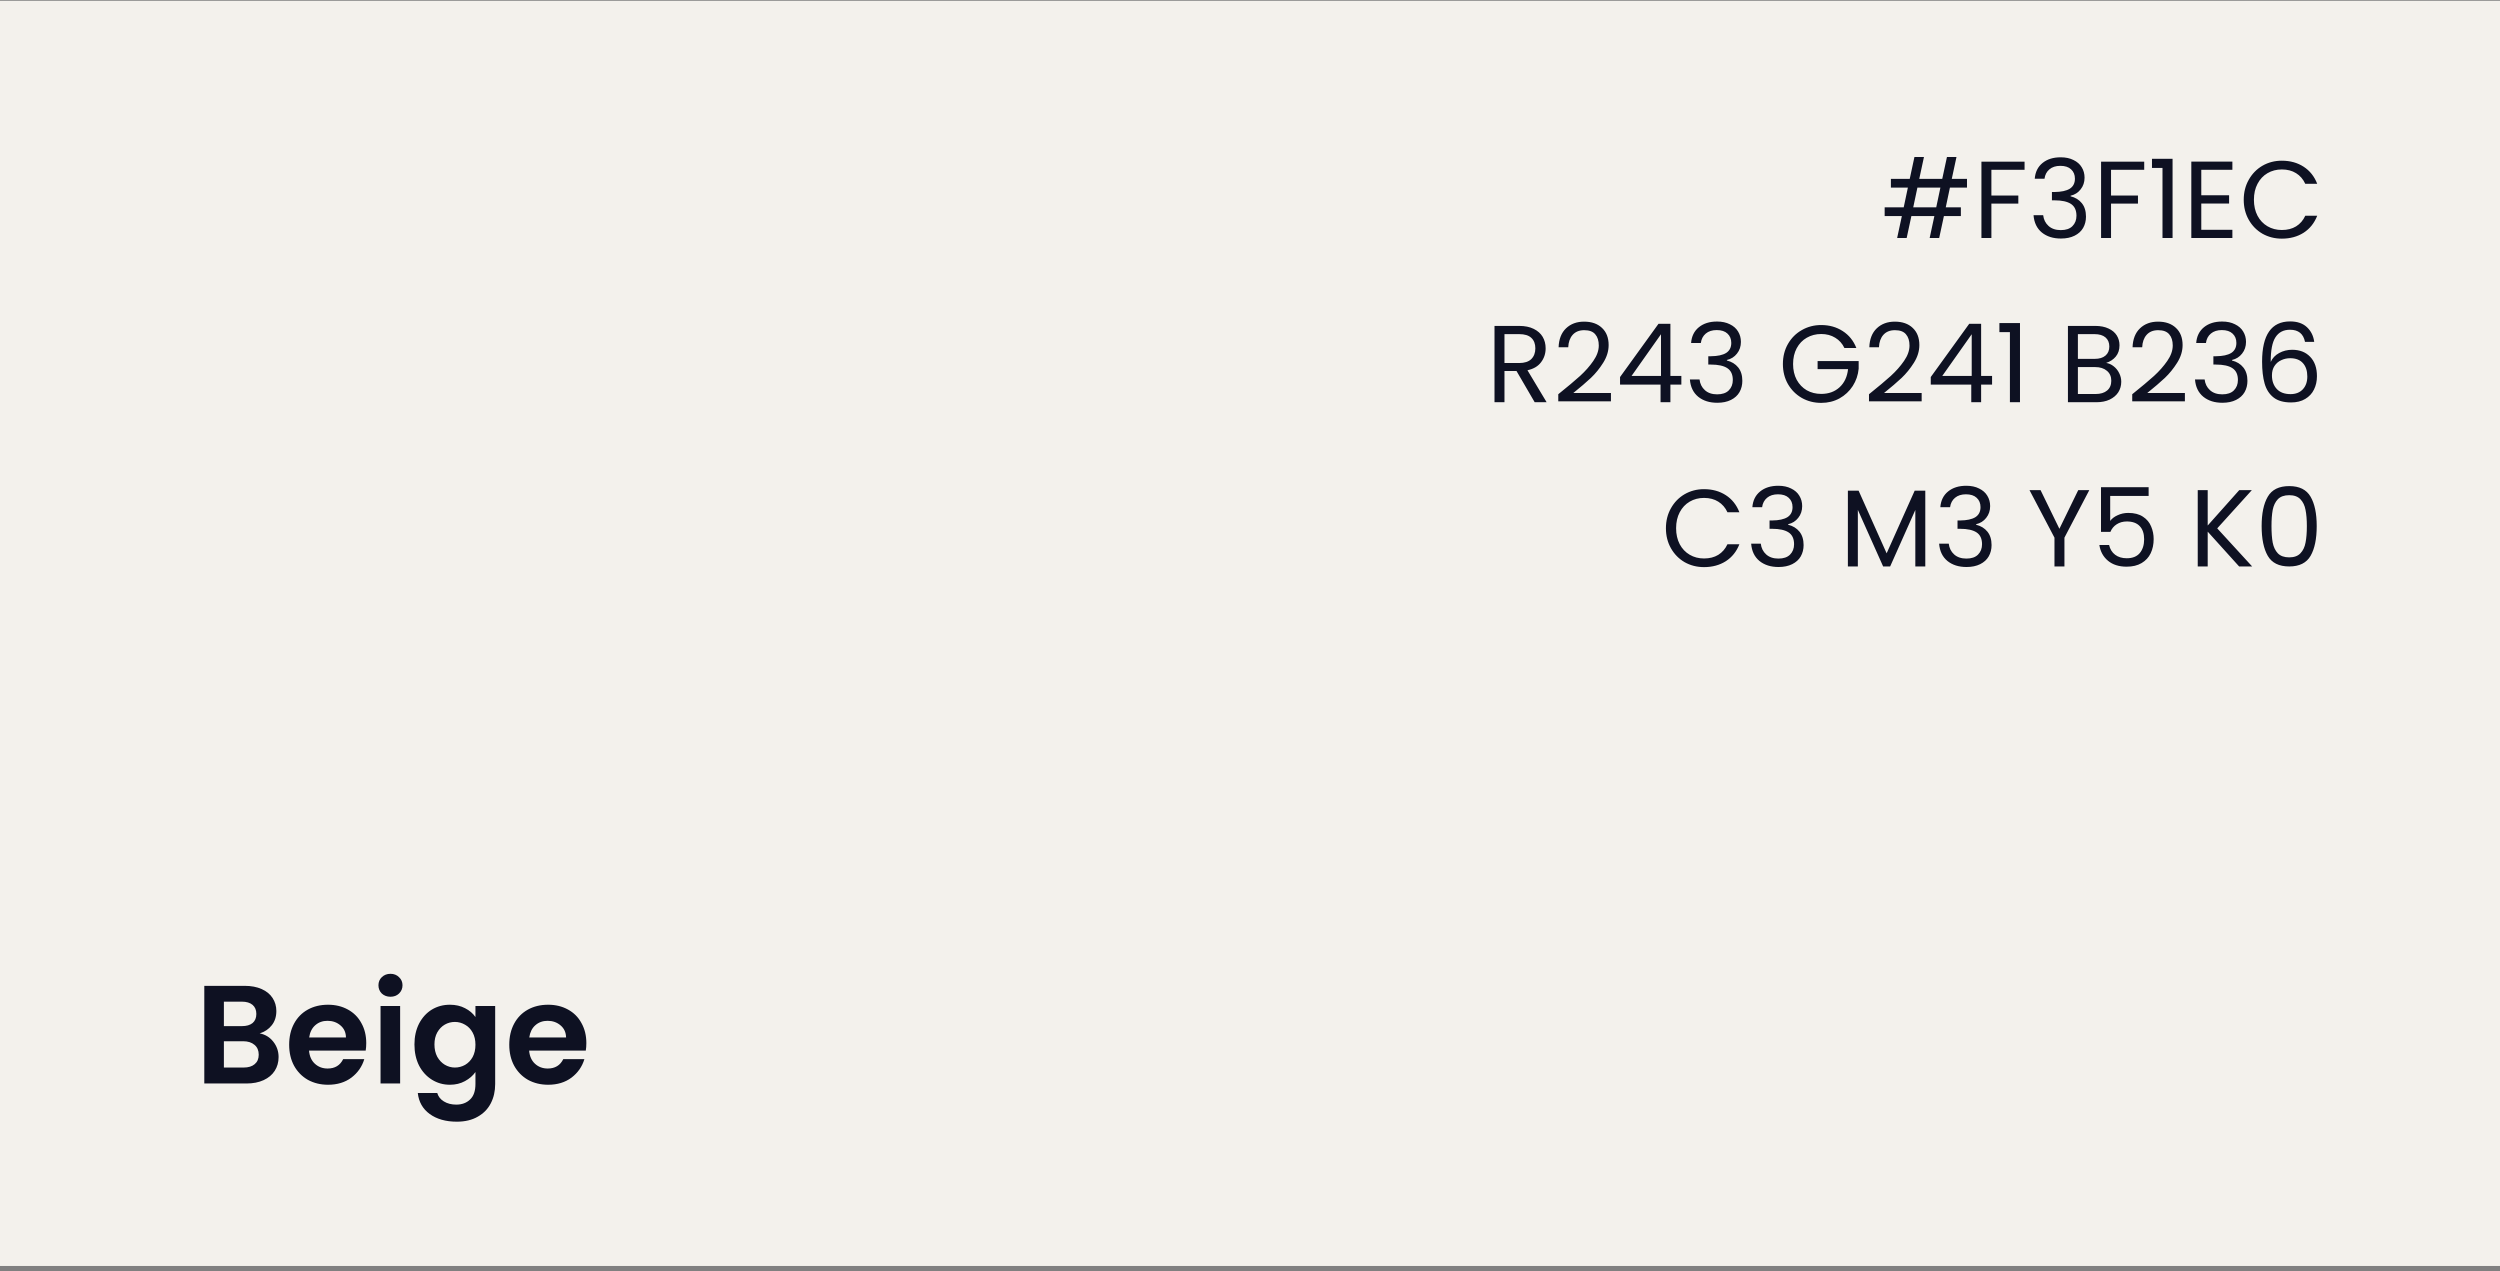 <?xml version="1.0" encoding="UTF-8"?>
<svg xmlns="http://www.w3.org/2000/svg" width="411" height="209" viewBox="0 0 411 209" fill="none">
  <rect x="0" y="0" width="411" height="209" fill="#808080" stroke="none"/>
  <rect y="0.126" width="411" height="208" fill="#F3F1EC"></rect>
  <path d="M320.566 30.846L319.882 34.086H322.366V35.526H319.576L318.802 39.126H317.236L318.01 35.526H314.23L313.456 39.126H311.89L312.664 35.526H309.838V34.086H312.97L313.654 30.846H310.864V29.406H313.96L314.734 25.806H316.3L315.526 29.406H319.306L320.08 25.806H321.646L320.872 29.406H323.374V30.846H320.566ZM319 30.846H315.22L314.536 34.086H318.316L319 30.846ZM332.839 26.58V27.912H327.385V32.142H331.813V33.474H327.385V39.126H325.747V26.58H332.839ZM334.512 29.388C334.596 28.284 335.022 27.42 335.79 26.796C336.558 26.172 337.554 25.86 338.778 25.86C339.594 25.86 340.296 26.01 340.884 26.31C341.484 26.598 341.934 26.994 342.234 27.498C342.546 28.002 342.702 28.572 342.702 29.208C342.702 29.952 342.486 30.594 342.054 31.134C341.634 31.674 341.082 32.022 340.398 32.178V32.268C341.178 32.46 341.796 32.838 342.252 33.402C342.708 33.966 342.936 34.704 342.936 35.616C342.936 36.3 342.78 36.918 342.468 37.47C342.156 38.01 341.688 38.436 341.064 38.748C340.44 39.06 339.69 39.216 338.814 39.216C337.542 39.216 336.498 38.886 335.682 38.226C334.866 37.554 334.41 36.606 334.314 35.382H335.898C335.982 36.102 336.276 36.69 336.78 37.146C337.284 37.602 337.956 37.83 338.796 37.83C339.636 37.83 340.272 37.614 340.704 37.182C341.148 36.738 341.37 36.168 341.37 35.472C341.37 34.572 341.07 33.924 340.47 33.528C339.87 33.132 338.964 32.934 337.752 32.934H337.338V31.566H337.77C338.874 31.554 339.708 31.374 340.272 31.026C340.836 30.666 341.118 30.114 341.118 29.37C341.118 28.734 340.908 28.224 340.488 27.84C340.08 27.456 339.492 27.264 338.724 27.264C337.98 27.264 337.38 27.456 336.924 27.84C336.468 28.224 336.198 28.74 336.114 29.388H334.512ZM352.509 26.58V27.912H347.055V32.142H351.483V33.474H347.055V39.126H345.417V26.58H352.509ZM353.786 27.606V26.112H357.17V39.126H355.514V27.606H353.786ZM361.891 27.912V32.106H366.463V33.456H361.891V37.776H367.003V39.126H360.253V26.562H367.003V27.912H361.891ZM368.87 32.844C368.87 31.62 369.146 30.522 369.698 29.55C370.25 28.566 371 27.798 371.948 27.246C372.908 26.694 373.97 26.418 375.134 26.418C376.502 26.418 377.696 26.748 378.716 27.408C379.736 28.068 380.48 29.004 380.948 30.216H378.986C378.638 29.46 378.134 28.878 377.474 28.47C376.826 28.062 376.046 27.858 375.134 27.858C374.258 27.858 373.472 28.062 372.776 28.47C372.08 28.878 371.534 29.46 371.138 30.216C370.742 30.96 370.544 31.836 370.544 32.844C370.544 33.84 370.742 34.716 371.138 35.472C371.534 36.216 372.08 36.792 372.776 37.2C373.472 37.608 374.258 37.812 375.134 37.812C376.046 37.812 376.826 37.614 377.474 37.218C378.134 36.81 378.638 36.228 378.986 35.472H380.948C380.48 36.672 379.736 37.602 378.716 38.262C377.696 38.91 376.502 39.234 375.134 39.234C373.97 39.234 372.908 38.964 371.948 38.424C371 37.872 370.25 37.11 369.698 36.138C369.146 35.166 368.87 34.068 368.87 32.844ZM252.303 66.126L249.315 60.996H247.335V66.126H245.697V53.58H249.747C250.695 53.58 251.493 53.742 252.141 54.066C252.801 54.39 253.293 54.828 253.617 55.38C253.941 55.932 254.103 56.562 254.103 57.27C254.103 58.134 253.851 58.896 253.347 59.556C252.855 60.216 252.111 60.654 251.115 60.87L254.265 66.126H252.303ZM247.335 59.682H249.747C250.635 59.682 251.301 59.466 251.745 59.034C252.189 58.59 252.411 58.002 252.411 57.27C252.411 56.526 252.189 55.95 251.745 55.542C251.313 55.134 250.647 54.93 249.747 54.93H247.335V59.682ZM256.18 64.812C257.704 63.588 258.898 62.586 259.762 61.806C260.626 61.014 261.352 60.192 261.94 59.34C262.54 58.476 262.84 57.63 262.84 56.802C262.84 56.022 262.648 55.41 262.264 54.966C261.892 54.51 261.286 54.282 260.446 54.282C259.63 54.282 258.994 54.54 258.538 55.056C258.094 55.56 257.854 56.238 257.818 57.09H256.234C256.282 55.746 256.69 54.708 257.458 53.976C258.226 53.244 259.216 52.878 260.428 52.878C261.664 52.878 262.642 53.22 263.362 53.904C264.094 54.588 264.46 55.53 264.46 56.73C264.46 57.726 264.16 58.698 263.56 59.646C262.972 60.582 262.3 61.41 261.544 62.13C260.788 62.838 259.822 63.666 258.646 64.614H264.838V65.982H256.18V64.812ZM266.335 63.228V61.986L272.653 53.238H274.615V61.806H276.415V63.228H274.615V66.126H272.995V63.228H266.335ZM273.067 54.948L268.225 61.806H273.067V54.948ZM278.016 56.388C278.1 55.284 278.526 54.42 279.294 53.796C280.062 53.172 281.058 52.86 282.282 52.86C283.098 52.86 283.8 53.01 284.388 53.31C284.988 53.598 285.438 53.994 285.738 54.498C286.05 55.002 286.206 55.572 286.206 56.208C286.206 56.952 285.99 57.594 285.558 58.134C285.138 58.674 284.586 59.022 283.902 59.178V59.268C284.682 59.46 285.3 59.838 285.756 60.402C286.212 60.966 286.44 61.704 286.44 62.616C286.44 63.3 286.284 63.918 285.972 64.47C285.66 65.01 285.192 65.436 284.568 65.748C283.944 66.06 283.194 66.216 282.318 66.216C281.046 66.216 280.002 65.886 279.186 65.226C278.37 64.554 277.914 63.606 277.818 62.382H279.402C279.486 63.102 279.78 63.69 280.284 64.146C280.788 64.602 281.46 64.83 282.3 64.83C283.14 64.83 283.776 64.614 284.208 64.182C284.652 63.738 284.874 63.168 284.874 62.472C284.874 61.572 284.574 60.924 283.974 60.528C283.374 60.132 282.468 59.934 281.256 59.934H280.842V58.566H281.274C282.378 58.554 283.212 58.374 283.776 58.026C284.34 57.666 284.622 57.114 284.622 56.37C284.622 55.734 284.412 55.224 283.992 54.84C283.584 54.456 282.996 54.264 282.228 54.264C281.484 54.264 280.884 54.456 280.428 54.84C279.972 55.224 279.702 55.74 279.618 56.388H278.016ZM303.224 57.216C302.876 56.484 302.372 55.92 301.712 55.524C301.052 55.116 300.284 54.912 299.408 54.912C298.532 54.912 297.74 55.116 297.032 55.524C296.336 55.92 295.784 56.496 295.376 57.252C294.98 57.996 294.782 58.86 294.782 59.844C294.782 60.828 294.98 61.692 295.376 62.436C295.784 63.18 296.336 63.756 297.032 64.164C297.74 64.56 298.532 64.758 299.408 64.758C300.632 64.758 301.64 64.392 302.432 63.66C303.224 62.928 303.686 61.938 303.818 60.69H298.814V59.358H305.564V60.618C305.468 61.65 305.144 62.598 304.592 63.462C304.04 64.314 303.314 64.992 302.414 65.496C301.514 65.988 300.512 66.234 299.408 66.234C298.244 66.234 297.182 65.964 296.222 65.424C295.262 64.872 294.5 64.11 293.936 63.138C293.384 62.166 293.108 61.068 293.108 59.844C293.108 58.62 293.384 57.522 293.936 56.55C294.5 55.566 295.262 54.804 296.222 54.264C297.182 53.712 298.244 53.436 299.408 53.436C300.74 53.436 301.916 53.766 302.936 54.426C303.968 55.086 304.718 56.016 305.186 57.216H303.224ZM307.262 64.812C308.786 63.588 309.98 62.586 310.844 61.806C311.708 61.014 312.434 60.192 313.022 59.34C313.622 58.476 313.922 57.63 313.922 56.802C313.922 56.022 313.73 55.41 313.346 54.966C312.974 54.51 312.368 54.282 311.528 54.282C310.712 54.282 310.076 54.54 309.62 55.056C309.176 55.56 308.936 56.238 308.9 57.09H307.316C307.364 55.746 307.772 54.708 308.54 53.976C309.308 53.244 310.298 52.878 311.51 52.878C312.746 52.878 313.724 53.22 314.444 53.904C315.176 54.588 315.542 55.53 315.542 56.73C315.542 57.726 315.242 58.698 314.642 59.646C314.054 60.582 313.382 61.41 312.626 62.13C311.87 62.838 310.904 63.666 309.728 64.614H315.92V65.982H307.262V64.812ZM317.417 63.228V61.986L323.735 53.238H325.697V61.806H327.497V63.228H325.697V66.126H324.077V63.228H317.417ZM324.149 54.948L319.307 61.806H324.149V54.948ZM328.702 54.606V53.112H332.086V66.126H330.43V54.606H328.702ZM346.25 59.664C346.706 59.736 347.12 59.922 347.492 60.222C347.876 60.522 348.176 60.894 348.392 61.338C348.62 61.782 348.734 62.256 348.734 62.76C348.734 63.396 348.572 63.972 348.248 64.488C347.924 64.992 347.45 65.394 346.826 65.694C346.214 65.982 345.488 66.126 344.648 66.126H339.968V53.58H344.468C345.32 53.58 346.046 53.724 346.646 54.012C347.246 54.288 347.696 54.666 347.996 55.146C348.296 55.626 348.446 56.166 348.446 56.766C348.446 57.51 348.242 58.128 347.834 58.62C347.438 59.1 346.91 59.448 346.25 59.664ZM341.606 58.998H344.36C345.128 58.998 345.722 58.818 346.142 58.458C346.562 58.098 346.772 57.6 346.772 56.964C346.772 56.328 346.562 55.83 346.142 55.47C345.722 55.11 345.116 54.93 344.324 54.93H341.606V58.998ZM344.504 64.776C345.32 64.776 345.956 64.584 346.412 64.2C346.868 63.816 347.096 63.282 347.096 62.598C347.096 61.902 346.856 61.356 346.376 60.96C345.896 60.552 345.254 60.348 344.45 60.348H341.606V64.776H344.504ZM350.539 64.812C352.063 63.588 353.257 62.586 354.121 61.806C354.985 61.014 355.711 60.192 356.299 59.34C356.899 58.476 357.199 57.63 357.199 56.802C357.199 56.022 357.007 55.41 356.623 54.966C356.251 54.51 355.645 54.282 354.805 54.282C353.989 54.282 353.353 54.54 352.897 55.056C352.453 55.56 352.213 56.238 352.177 57.09H350.593C350.641 55.746 351.049 54.708 351.817 53.976C352.585 53.244 353.575 52.878 354.787 52.878C356.023 52.878 357.001 53.22 357.721 53.904C358.453 54.588 358.819 55.53 358.819 56.73C358.819 57.726 358.519 58.698 357.919 59.646C357.331 60.582 356.659 61.41 355.903 62.13C355.147 62.838 354.181 63.666 353.005 64.614H359.197V65.982H350.539V64.812ZM361.055 56.388C361.139 55.284 361.565 54.42 362.333 53.796C363.101 53.172 364.097 52.86 365.321 52.86C366.137 52.86 366.839 53.01 367.427 53.31C368.027 53.598 368.477 53.994 368.777 54.498C369.089 55.002 369.245 55.572 369.245 56.208C369.245 56.952 369.029 57.594 368.597 58.134C368.177 58.674 367.625 59.022 366.941 59.178V59.268C367.721 59.46 368.339 59.838 368.795 60.402C369.251 60.966 369.479 61.704 369.479 62.616C369.479 63.3 369.323 63.918 369.011 64.47C368.699 65.01 368.231 65.436 367.607 65.748C366.983 66.06 366.233 66.216 365.357 66.216C364.085 66.216 363.041 65.886 362.225 65.226C361.409 64.554 360.953 63.606 360.857 62.382H362.441C362.525 63.102 362.819 63.69 363.323 64.146C363.827 64.602 364.499 64.83 365.339 64.83C366.179 64.83 366.815 64.614 367.247 64.182C367.691 63.738 367.913 63.168 367.913 62.472C367.913 61.572 367.613 60.924 367.013 60.528C366.413 60.132 365.507 59.934 364.295 59.934H363.881V58.566H364.313C365.417 58.554 366.251 58.374 366.815 58.026C367.379 57.666 367.661 57.114 367.661 56.37C367.661 55.734 367.451 55.224 367.031 54.84C366.623 54.456 366.035 54.264 365.267 54.264C364.523 54.264 363.923 54.456 363.467 54.84C363.011 55.224 362.741 55.74 362.657 56.388H361.055ZM378.944 56.208C378.68 54.876 377.858 54.21 376.478 54.21C375.41 54.21 374.612 54.624 374.084 55.452C373.556 56.268 373.298 57.618 373.31 59.502C373.586 58.878 374.042 58.392 374.678 58.044C375.326 57.684 376.046 57.504 376.838 57.504C378.074 57.504 379.058 57.888 379.79 58.656C380.534 59.424 380.906 60.486 380.906 61.842C380.906 62.658 380.744 63.39 380.42 64.038C380.108 64.686 379.628 65.202 378.98 65.586C378.344 65.97 377.57 66.162 376.658 66.162C375.422 66.162 374.456 65.886 373.76 65.334C373.064 64.782 372.578 64.02 372.302 63.048C372.026 62.076 371.888 60.876 371.888 59.448C371.888 55.044 373.424 52.842 376.496 52.842C377.672 52.842 378.596 53.16 379.268 53.796C379.94 54.432 380.336 55.236 380.456 56.208H378.944ZM376.496 58.89C375.98 58.89 375.494 58.998 375.038 59.214C374.582 59.418 374.21 59.736 373.922 60.168C373.646 60.588 373.508 61.104 373.508 61.716C373.508 62.628 373.772 63.372 374.3 63.948C374.828 64.512 375.584 64.794 376.568 64.794C377.408 64.794 378.074 64.536 378.566 64.02C379.07 63.492 379.322 62.784 379.322 61.896C379.322 60.96 379.082 60.228 378.602 59.7C378.122 59.16 377.42 58.89 376.496 58.89ZM273.878 86.844C273.878 85.62 274.154 84.522 274.706 83.55C275.258 82.566 276.008 81.798 276.956 81.246C277.916 80.694 278.978 80.418 280.142 80.418C281.51 80.418 282.704 80.748 283.724 81.408C284.744 82.068 285.488 83.004 285.956 84.216H283.994C283.646 83.46 283.142 82.878 282.482 82.47C281.834 82.062 281.054 81.858 280.142 81.858C279.266 81.858 278.48 82.062 277.784 82.47C277.088 82.878 276.542 83.46 276.146 84.216C275.75 84.96 275.552 85.836 275.552 86.844C275.552 87.84 275.75 88.716 276.146 89.472C276.542 90.216 277.088 90.792 277.784 91.2C278.48 91.608 279.266 91.812 280.142 91.812C281.054 91.812 281.834 91.614 282.482 91.218C283.142 90.81 283.646 90.228 283.994 89.472H285.956C285.488 90.672 284.744 91.602 283.724 92.262C282.704 92.91 281.51 93.234 280.142 93.234C278.978 93.234 277.916 92.964 276.956 92.424C276.008 91.872 275.258 91.11 274.706 90.138C274.154 89.166 273.878 88.068 273.878 86.844ZM288.088 83.388C288.172 82.284 288.598 81.42 289.366 80.796C290.134 80.172 291.13 79.86 292.354 79.86C293.17 79.86 293.872 80.01 294.46 80.31C295.06 80.598 295.51 80.994 295.81 81.498C296.122 82.002 296.278 82.572 296.278 83.208C296.278 83.952 296.062 84.594 295.63 85.134C295.21 85.674 294.658 86.022 293.974 86.178V86.268C294.754 86.46 295.372 86.838 295.828 87.402C296.284 87.966 296.512 88.704 296.512 89.616C296.512 90.3 296.356 90.918 296.044 91.47C295.732 92.01 295.264 92.436 294.64 92.748C294.016 93.06 293.266 93.216 292.39 93.216C291.118 93.216 290.074 92.886 289.258 92.226C288.442 91.554 287.986 90.606 287.89 89.382H289.474C289.558 90.102 289.852 90.69 290.356 91.146C290.86 91.602 291.532 91.83 292.372 91.83C293.212 91.83 293.848 91.614 294.28 91.182C294.724 90.738 294.946 90.168 294.946 89.472C294.946 88.572 294.646 87.924 294.046 87.528C293.446 87.132 292.54 86.934 291.328 86.934H290.914V85.566H291.346C292.45 85.554 293.284 85.374 293.848 85.026C294.412 84.666 294.694 84.114 294.694 83.37C294.694 82.734 294.484 82.224 294.064 81.84C293.656 81.456 293.068 81.264 292.3 81.264C291.556 81.264 290.956 81.456 290.5 81.84C290.044 82.224 289.774 82.74 289.69 83.388H288.088ZM316.518 80.67V93.126H314.88V83.838L310.74 93.126H309.588L305.43 83.82V93.126H303.792V80.67H305.556L310.164 90.966L314.772 80.67H316.518ZM318.99 83.388C319.074 82.284 319.5 81.42 320.268 80.796C321.036 80.172 322.032 79.86 323.256 79.86C324.072 79.86 324.774 80.01 325.362 80.31C325.962 80.598 326.412 80.994 326.712 81.498C327.024 82.002 327.18 82.572 327.18 83.208C327.18 83.952 326.964 84.594 326.532 85.134C326.112 85.674 325.56 86.022 324.876 86.178V86.268C325.656 86.46 326.274 86.838 326.73 87.402C327.186 87.966 327.414 88.704 327.414 89.616C327.414 90.3 327.258 90.918 326.946 91.47C326.634 92.01 326.166 92.436 325.542 92.748C324.918 93.06 324.168 93.216 323.292 93.216C322.02 93.216 320.976 92.886 320.16 92.226C319.344 91.554 318.888 90.606 318.792 89.382H320.376C320.46 90.102 320.754 90.69 321.258 91.146C321.762 91.602 322.434 91.83 323.274 91.83C324.114 91.83 324.75 91.614 325.182 91.182C325.626 90.738 325.848 90.168 325.848 89.472C325.848 88.572 325.548 87.924 324.948 87.528C324.348 87.132 323.442 86.934 322.23 86.934H321.816V85.566H322.248C323.352 85.554 324.186 85.374 324.75 85.026C325.314 84.666 325.596 84.114 325.596 83.37C325.596 82.734 325.386 82.224 324.966 81.84C324.558 81.456 323.97 81.264 323.202 81.264C322.458 81.264 321.858 81.456 321.402 81.84C320.946 82.224 320.676 82.74 320.592 83.388H318.99ZM343.479 80.58L339.393 88.392V93.126H337.755V88.392L333.651 80.58H335.469L338.565 86.934L341.661 80.58H343.479ZM353.234 81.534H346.916V85.638C347.192 85.254 347.6 84.942 348.14 84.702C348.68 84.45 349.262 84.324 349.886 84.324C350.882 84.324 351.692 84.534 352.316 84.954C352.94 85.362 353.384 85.896 353.648 86.556C353.924 87.204 354.062 87.894 354.062 88.626C354.062 89.49 353.9 90.264 353.576 90.948C353.252 91.632 352.754 92.172 352.082 92.568C351.422 92.964 350.6 93.162 349.616 93.162C348.356 93.162 347.336 92.838 346.556 92.19C345.776 91.542 345.302 90.678 345.134 89.598H346.736C346.892 90.282 347.222 90.816 347.726 91.2C348.23 91.584 348.866 91.776 349.634 91.776C350.582 91.776 351.296 91.494 351.776 90.93C352.256 90.354 352.496 89.598 352.496 88.662C352.496 87.726 352.256 87.006 351.776 86.502C351.296 85.986 350.588 85.728 349.652 85.728C349.016 85.728 348.458 85.884 347.978 86.196C347.51 86.496 347.168 86.91 346.952 87.438H345.404V80.094H353.234V81.534ZM368.112 93.126L362.946 87.402V93.126H361.308V80.58H362.946V86.394L368.13 80.58H370.2L364.512 86.862L370.254 93.126H368.112ZM371.813 86.484C371.813 84.42 372.149 82.812 372.821 81.66C373.493 80.496 374.669 79.914 376.349 79.914C378.017 79.914 379.187 80.496 379.859 81.66C380.531 82.812 380.867 84.42 380.867 86.484C380.867 88.584 380.531 90.216 379.859 91.38C379.187 92.544 378.017 93.126 376.349 93.126C374.669 93.126 373.493 92.544 372.821 91.38C372.149 90.216 371.813 88.584 371.813 86.484ZM379.247 86.484C379.247 85.44 379.175 84.558 379.031 83.838C378.899 83.106 378.617 82.518 378.185 82.074C377.765 81.63 377.153 81.408 376.349 81.408C375.533 81.408 374.909 81.63 374.477 82.074C374.057 82.518 373.775 83.106 373.631 83.838C373.499 84.558 373.433 85.44 373.433 86.484C373.433 87.564 373.499 88.47 373.631 89.202C373.775 89.934 374.057 90.522 374.477 90.966C374.909 91.41 375.533 91.632 376.349 91.632C377.153 91.632 377.765 91.41 378.185 90.966C378.617 90.522 378.899 89.934 379.031 89.202C379.175 88.47 379.247 87.564 379.247 86.484Z" fill="#0E1122"></path>
  <path d="M42.695 169.892C43.6 170.061 44.343 170.513 44.926 171.249C45.509 171.985 45.8 172.829 45.8 173.779C45.8 174.638 45.585 175.397 45.156 176.056C44.742 176.7 44.136 177.206 43.339 177.574C42.542 177.942 41.599 178.126 40.51 178.126H33.587V162.072H40.211C41.3 162.072 42.235 162.249 43.017 162.601C43.814 162.954 44.412 163.445 44.811 164.073C45.225 164.702 45.432 165.415 45.432 166.212C45.432 167.148 45.179 167.93 44.673 168.558C44.182 169.187 43.523 169.632 42.695 169.892ZM36.807 168.696H39.751C40.518 168.696 41.108 168.528 41.522 168.19C41.936 167.838 42.143 167.339 42.143 166.695C42.143 166.051 41.936 165.553 41.522 165.2C41.108 164.848 40.518 164.671 39.751 164.671H36.807V168.696ZM40.05 175.504C40.832 175.504 41.438 175.32 41.867 174.952C42.312 174.584 42.534 174.063 42.534 173.388C42.534 172.698 42.304 172.162 41.844 171.778C41.384 171.38 40.763 171.18 39.981 171.18H36.807V175.504H40.05ZM60.211 171.479C60.211 171.939 60.181 172.353 60.119 172.721H50.804C50.881 173.641 51.203 174.362 51.77 174.883C52.338 175.405 53.035 175.665 53.863 175.665C55.059 175.665 55.91 175.152 56.416 174.124H59.889C59.521 175.351 58.816 176.363 57.773 177.16C56.731 177.942 55.45 178.333 53.932 178.333C52.706 178.333 51.602 178.065 50.62 177.528C49.654 176.976 48.895 176.202 48.343 175.205C47.807 174.209 47.538 173.059 47.538 171.755C47.538 170.437 47.807 169.279 48.343 168.282C48.88 167.286 49.631 166.519 50.597 165.982C51.563 165.446 52.675 165.177 53.932 165.177C55.144 165.177 56.225 165.438 57.175 165.959C58.141 166.481 58.885 167.224 59.406 168.19C59.943 169.141 60.211 170.237 60.211 171.479ZM56.876 170.559C56.861 169.731 56.562 169.072 55.979 168.581C55.397 168.075 54.684 167.822 53.84 167.822C53.043 167.822 52.368 168.068 51.816 168.558C51.28 169.034 50.95 169.701 50.827 170.559H56.876ZM64.195 163.866C63.627 163.866 63.152 163.69 62.769 163.337C62.401 162.969 62.217 162.517 62.217 161.98C62.217 161.444 62.401 160.999 62.769 160.646C63.152 160.278 63.627 160.094 64.195 160.094C64.762 160.094 65.23 160.278 65.598 160.646C65.981 160.999 66.173 161.444 66.173 161.98C66.173 162.517 65.981 162.969 65.598 163.337C65.23 163.69 64.762 163.866 64.195 163.866ZM65.782 165.384V178.126H62.562V165.384H65.782ZM73.954 165.177C74.905 165.177 75.74 165.369 76.461 165.752C77.182 166.12 77.749 166.603 78.163 167.201V165.384H81.406V178.218C81.406 179.399 81.168 180.449 80.693 181.369C80.218 182.305 79.505 183.041 78.554 183.577C77.603 184.129 76.453 184.405 75.104 184.405C73.295 184.405 71.807 183.984 70.642 183.14C69.492 182.297 68.84 181.147 68.687 179.69H71.884C72.053 180.273 72.413 180.733 72.965 181.07C73.532 181.423 74.215 181.599 75.012 181.599C75.947 181.599 76.706 181.316 77.289 180.748C77.872 180.196 78.163 179.353 78.163 178.218V176.24C77.749 176.838 77.174 177.337 76.438 177.735C75.717 178.134 74.889 178.333 73.954 178.333C72.881 178.333 71.899 178.057 71.01 177.505C70.121 176.953 69.415 176.179 68.894 175.182C68.388 174.17 68.135 173.013 68.135 171.709C68.135 170.421 68.388 169.279 68.894 168.282C69.415 167.286 70.113 166.519 70.987 165.982C71.876 165.446 72.865 165.177 73.954 165.177ZM78.163 171.755C78.163 170.973 78.01 170.306 77.703 169.754C77.396 169.187 76.982 168.758 76.461 168.466C75.94 168.16 75.38 168.006 74.782 168.006C74.184 168.006 73.632 168.152 73.126 168.443C72.62 168.735 72.206 169.164 71.884 169.731C71.577 170.283 71.424 170.943 71.424 171.709C71.424 172.476 71.577 173.151 71.884 173.733C72.206 174.301 72.62 174.738 73.126 175.044C73.647 175.351 74.199 175.504 74.782 175.504C75.38 175.504 75.94 175.359 76.461 175.067C76.982 174.761 77.396 174.331 77.703 173.779C78.01 173.212 78.163 172.537 78.163 171.755ZM96.396 171.479C96.396 171.939 96.365 172.353 96.304 172.721H86.989C87.066 173.641 87.388 174.362 87.955 174.883C88.522 175.405 89.22 175.665 90.048 175.665C91.244 175.665 92.095 175.152 92.601 174.124H96.074C95.706 175.351 95.001 176.363 93.958 177.16C92.915 177.942 91.635 178.333 90.117 178.333C88.89 178.333 87.786 178.065 86.805 177.528C85.839 176.976 85.08 176.202 84.528 175.205C83.991 174.209 83.723 173.059 83.723 171.755C83.723 170.437 83.991 169.279 84.528 168.282C85.064 167.286 85.816 166.519 86.782 165.982C87.748 165.446 88.859 165.177 90.117 165.177C91.328 165.177 92.409 165.438 93.36 165.959C94.326 166.481 95.07 167.224 95.591 168.19C96.127 169.141 96.396 170.237 96.396 171.479ZM93.061 170.559C93.046 169.731 92.746 169.072 92.164 168.581C91.581 168.075 90.868 167.822 90.025 167.822C89.228 167.822 88.553 168.068 88.001 168.558C87.464 169.034 87.135 169.701 87.012 170.559H93.061Z" fill="#0E1122"></path>
</svg>
